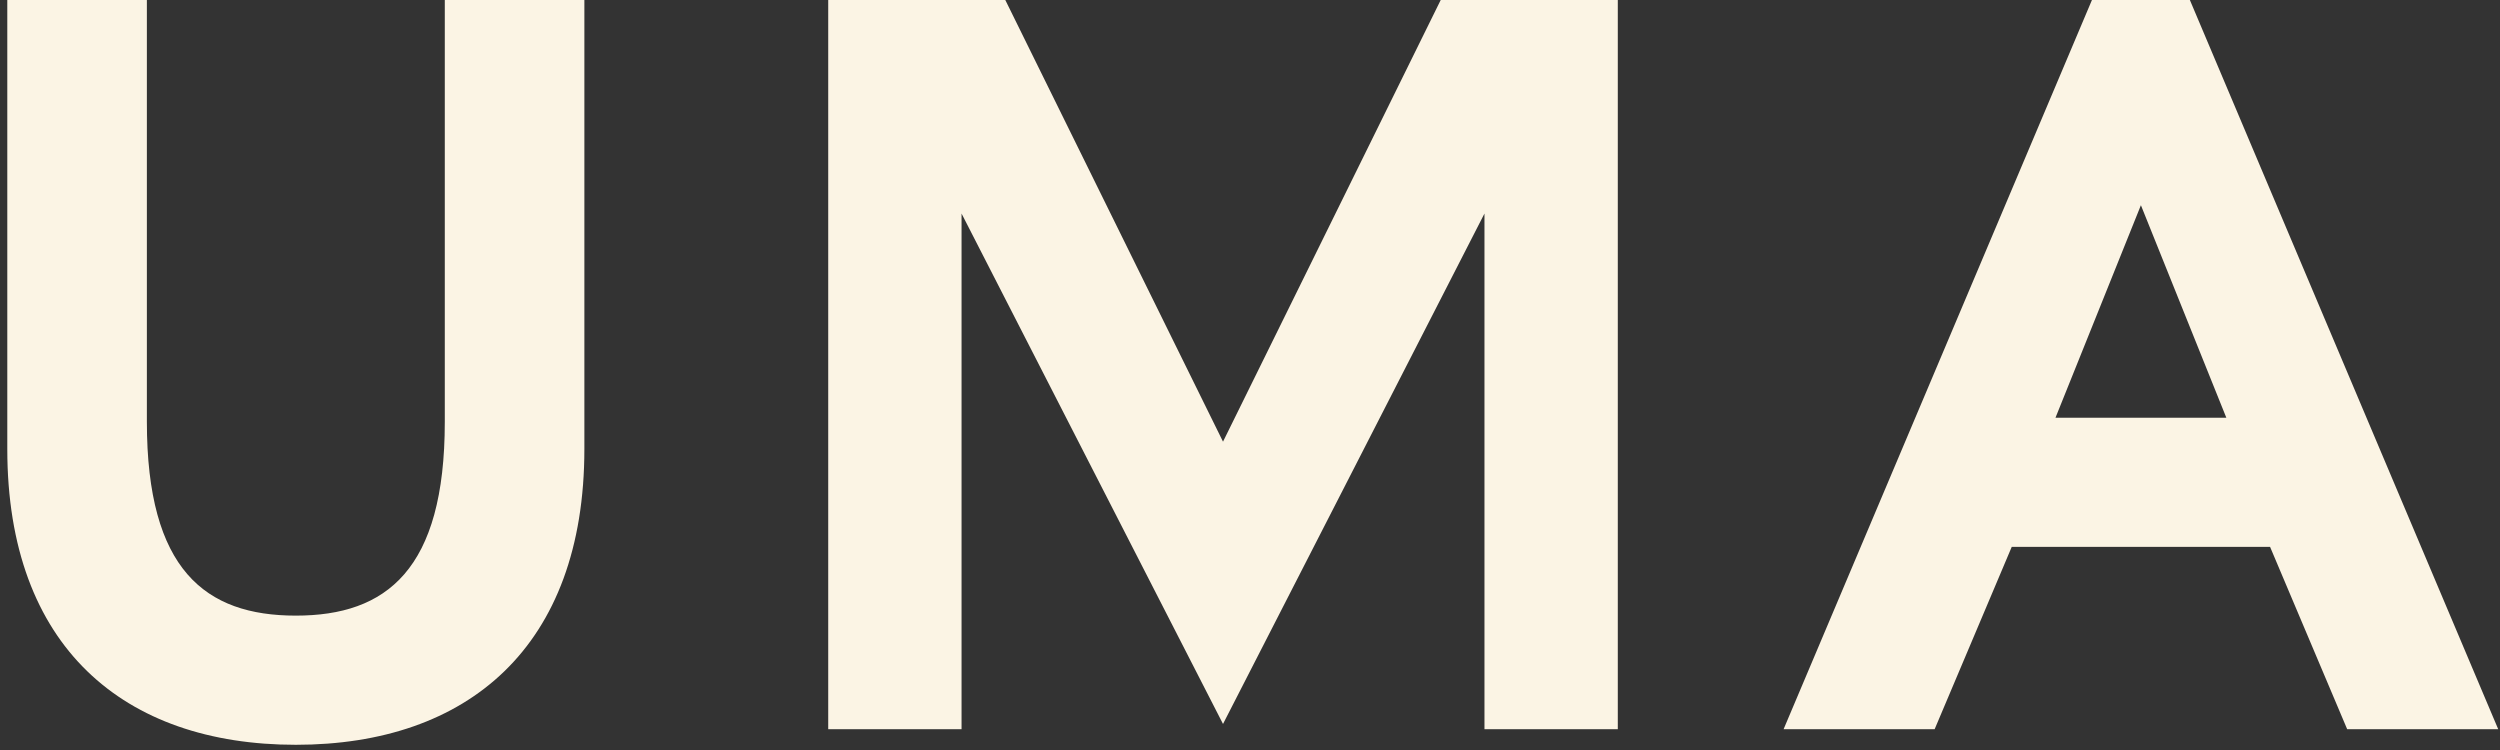 <svg width="240" height="72" viewBox="0 0 240 72" fill="none" xmlns="http://www.w3.org/2000/svg">
<rect x="0" y="0" width="240" height="72" fill="#333333" stroke="none"/>
<path d="M14.1 40.5C14.1 54.7 19.7 59.1 28.4 59.1C37.1 59.1 42.7 54.7 42.7 40.5V-4.76837e-06H56.1V43.1C56.1 62.1 44.9 71.5 28.4 71.5C11.9 71.5 0.7 62.1 0.7 43.1V-4.76837e-06H14.1V40.5ZM79.509 70V-4.76837e-06H96.509L117.409 42.4L138.309 -4.76837e-06H155.309V70H142.509V20.5L117.409 69.5L92.309 20.5V70H79.509ZM225.327 70L217.927 52.5H193.127L185.727 70H171.227L200.827 -4.76837e-06H210.227L239.827 70H225.327ZM197.327 40.1H213.727L205.527 19.7L197.327 40.1Z" fill="#FBF4E4"/>
</svg>
